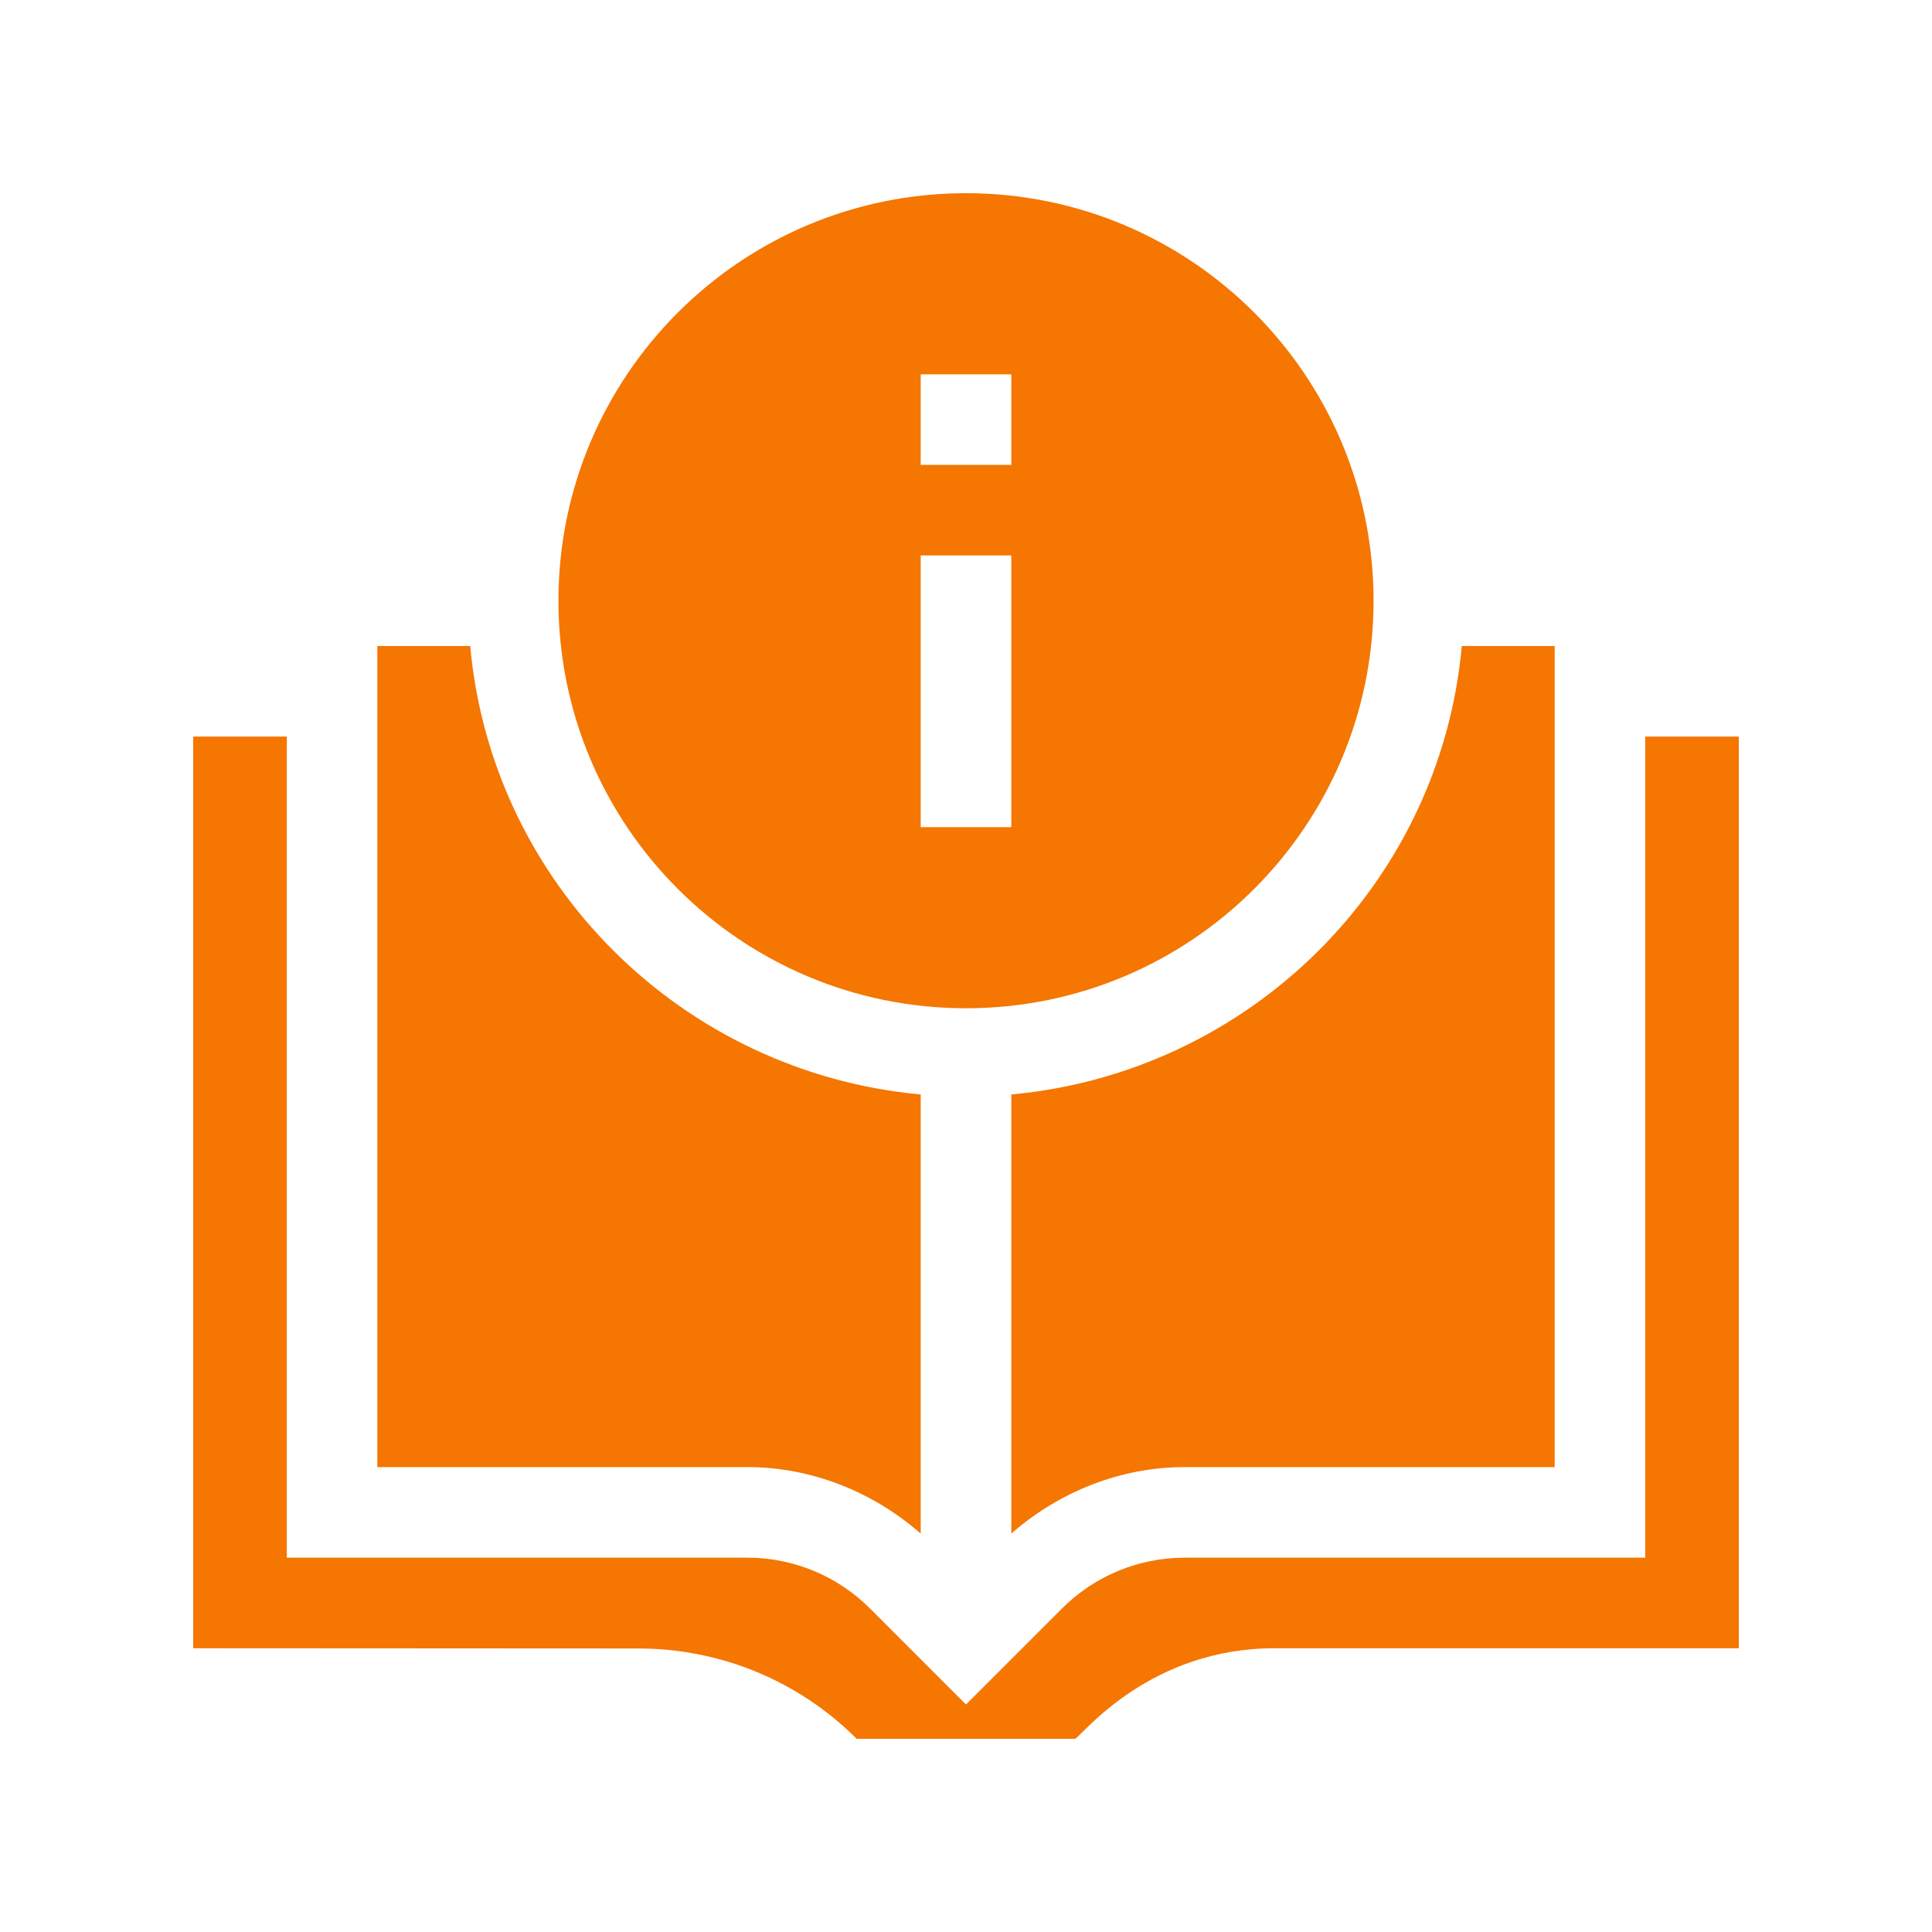 <?xml version="1.0" encoding="UTF-8"?>
<svg xmlns="http://www.w3.org/2000/svg" width="40" height="40" viewBox="0 0 40 40" fill="none">
  <path d="M20 4C15.34 4 11.562 7.778 11.562 12.438C11.562 17.097 15.34 20.875 20 20.875C24.66 20.875 28.438 17.097 28.438 12.438C28.438 7.778 24.66 4 20 4ZM20.938 17.125H19.062V11.5H20.938V17.125ZM20.938 9.625H19.062V7.75H20.938V9.625Z" fill="#F57600"></path>
  <path d="M19.062 22.66C14.13 22.207 10.182 18.31 9.735 13.375H7.812V30.375H15.481C16.796 30.375 18.073 30.884 19.062 31.751V22.66Z" fill="#F57600"></path>
  <path d="M30.265 13.375C29.818 18.31 25.87 22.207 20.938 22.66V31.751C21.927 30.884 23.204 30.375 24.519 30.375H32.188V13.375H30.265Z" fill="#F57600"></path>
  <path d="M34.062 15.25V32.25H24.526C23.574 32.25 22.662 32.628 21.989 33.301L20 35.29L18.012 33.301C17.338 32.628 16.426 32.25 15.474 32.25H5.938V15.25H4V34.125L13.226 34.13C14.918 34.131 16.54 34.803 17.737 36H22.263C22.453 35.868 23.824 34.125 26.394 34.125H36V15.25H34.062Z" fill="#F57600"></path>
</svg>

